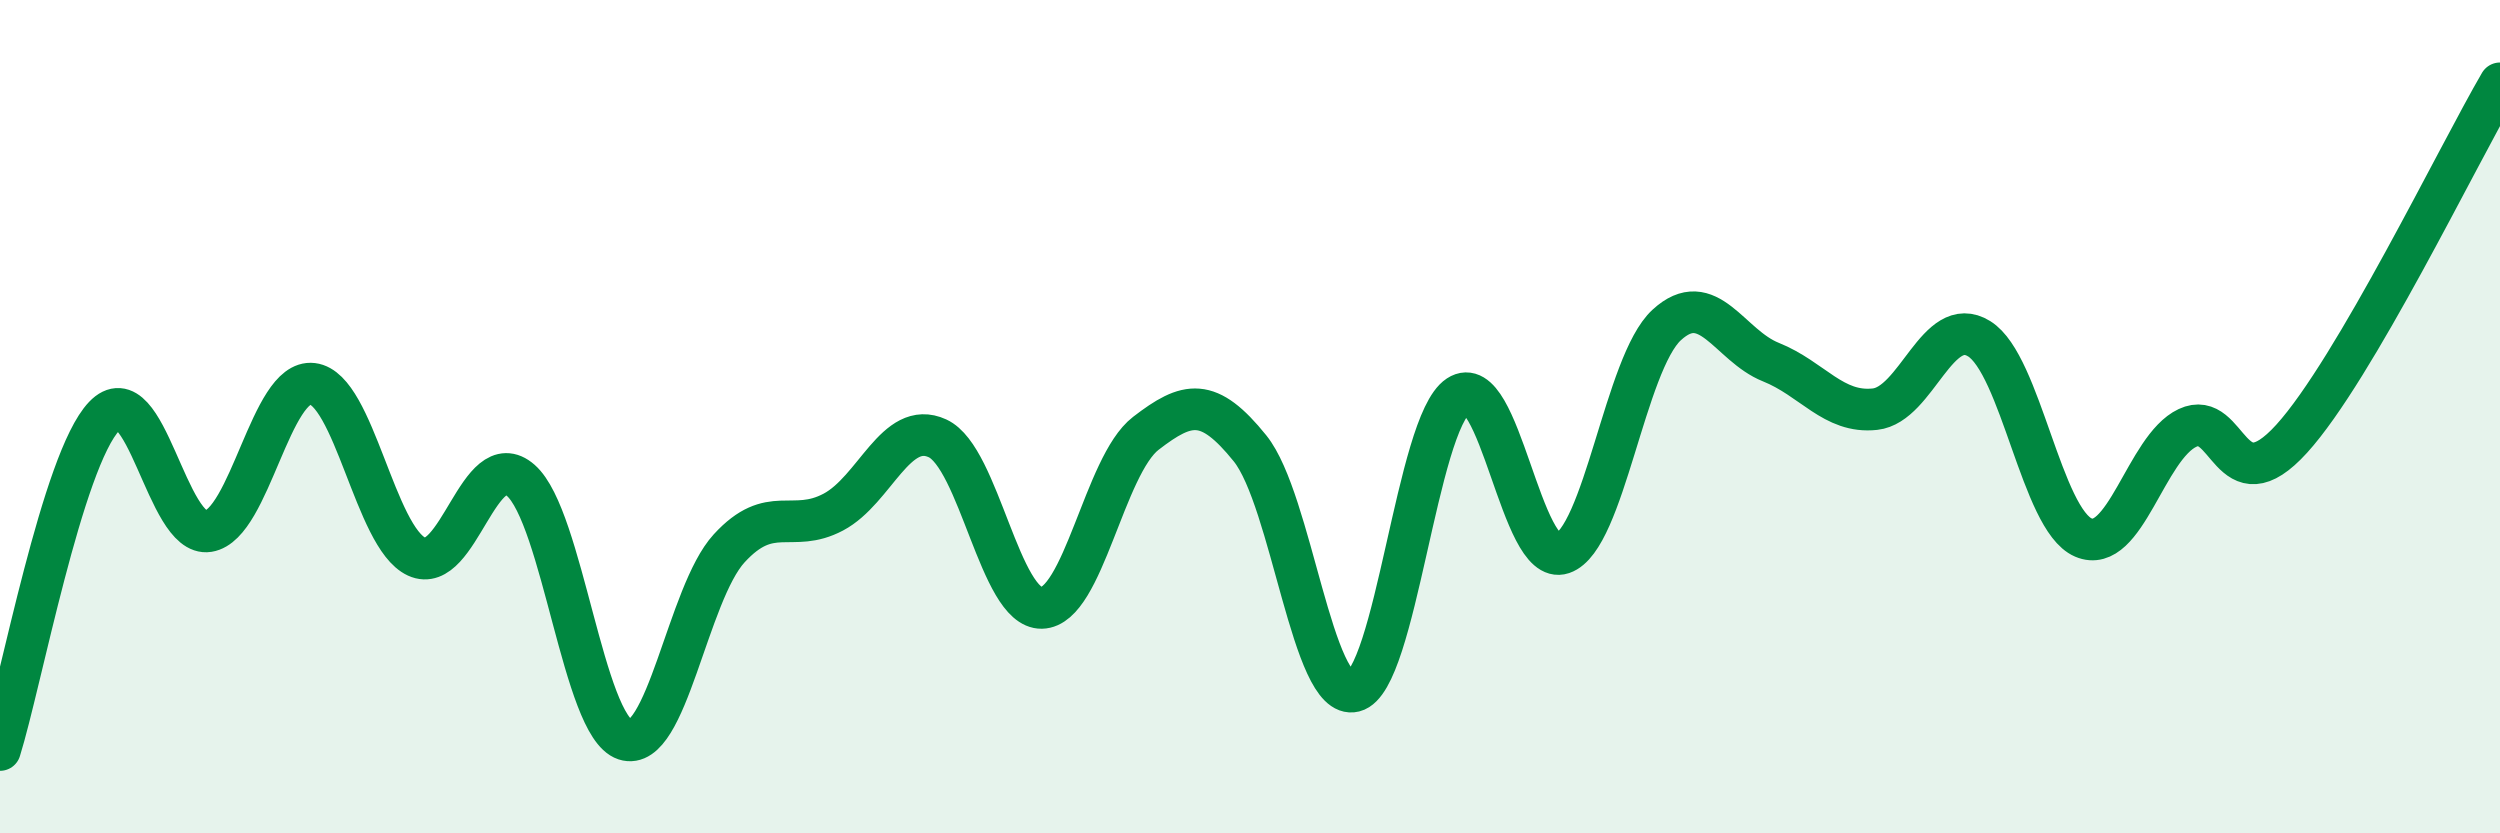 
    <svg width="60" height="20" viewBox="0 0 60 20" xmlns="http://www.w3.org/2000/svg">
      <path
        d="M 0,18 C 0.5,16.4 1.5,11.04 2.5,9.99 C 3.5,8.94 4,12.91 5,12.75 C 6,12.59 6.5,9.09 7.5,9.21 C 8.5,9.33 9,12.9 10,13.36 C 11,13.82 11.5,10.65 12.5,11.53 C 13.5,12.41 14,17.42 15,17.75 C 16,18.08 16.5,14.25 17.5,13.16 C 18.5,12.07 19,12.82 20,12.29 C 21,11.76 21.5,10.06 22.5,10.52 C 23.5,10.98 24,14.61 25,14.59 C 26,14.57 26.5,11.17 27.5,10.4 C 28.5,9.63 29,9.52 30,10.76 C 31,12 31.5,16.84 32.5,16.59 C 33.5,16.34 34,10.16 35,9.5 C 36,8.84 36.5,13.62 37.5,13.28 C 38.5,12.94 39,8.72 40,7.8 C 41,6.88 41.5,8.29 42.5,8.69 C 43.5,9.09 44,9.93 45,9.82 C 46,9.71 46.5,7.51 47.5,8.13 C 48.5,8.75 49,12.47 50,12.9 C 51,13.33 51.5,10.74 52.5,10.27 C 53.5,9.8 53.5,12.18 55,10.53 C 56.5,8.88 59,3.71 60,2L60 20L0 20Z"
        fill="#008740"
        opacity="0.1"
        stroke-linecap="round"
        stroke-linejoin="round"
      />
      <path
        d="M 0,18 C 0.5,16.4 1.5,11.04 2.5,9.99 C 3.5,8.94 4,12.91 5,12.75 C 6,12.59 6.5,9.09 7.5,9.21 C 8.5,9.33 9,12.9 10,13.36 C 11,13.82 11.5,10.65 12.5,11.53 C 13.5,12.41 14,17.42 15,17.75 C 16,18.08 16.5,14.25 17.5,13.16 C 18.5,12.07 19,12.82 20,12.29 C 21,11.76 21.5,10.06 22.5,10.52 C 23.5,10.98 24,14.61 25,14.59 C 26,14.57 26.5,11.17 27.5,10.4 C 28.5,9.63 29,9.52 30,10.76 C 31,12 31.5,16.84 32.5,16.59 C 33.5,16.34 34,10.16 35,9.5 C 36,8.84 36.5,13.62 37.5,13.28 C 38.5,12.94 39,8.72 40,7.8 C 41,6.88 41.5,8.29 42.5,8.69 C 43.5,9.09 44,9.93 45,9.82 C 46,9.71 46.5,7.51 47.5,8.13 C 48.5,8.75 49,12.47 50,12.9 C 51,13.33 51.5,10.74 52.5,10.27 C 53.5,9.8 53.5,12.18 55,10.53 C 56.5,8.88 59,3.71 60,2"
        stroke="#008740"
        stroke-width="1"
        fill="none"
        stroke-linecap="round"
        stroke-linejoin="round"
      />
    </svg>
  